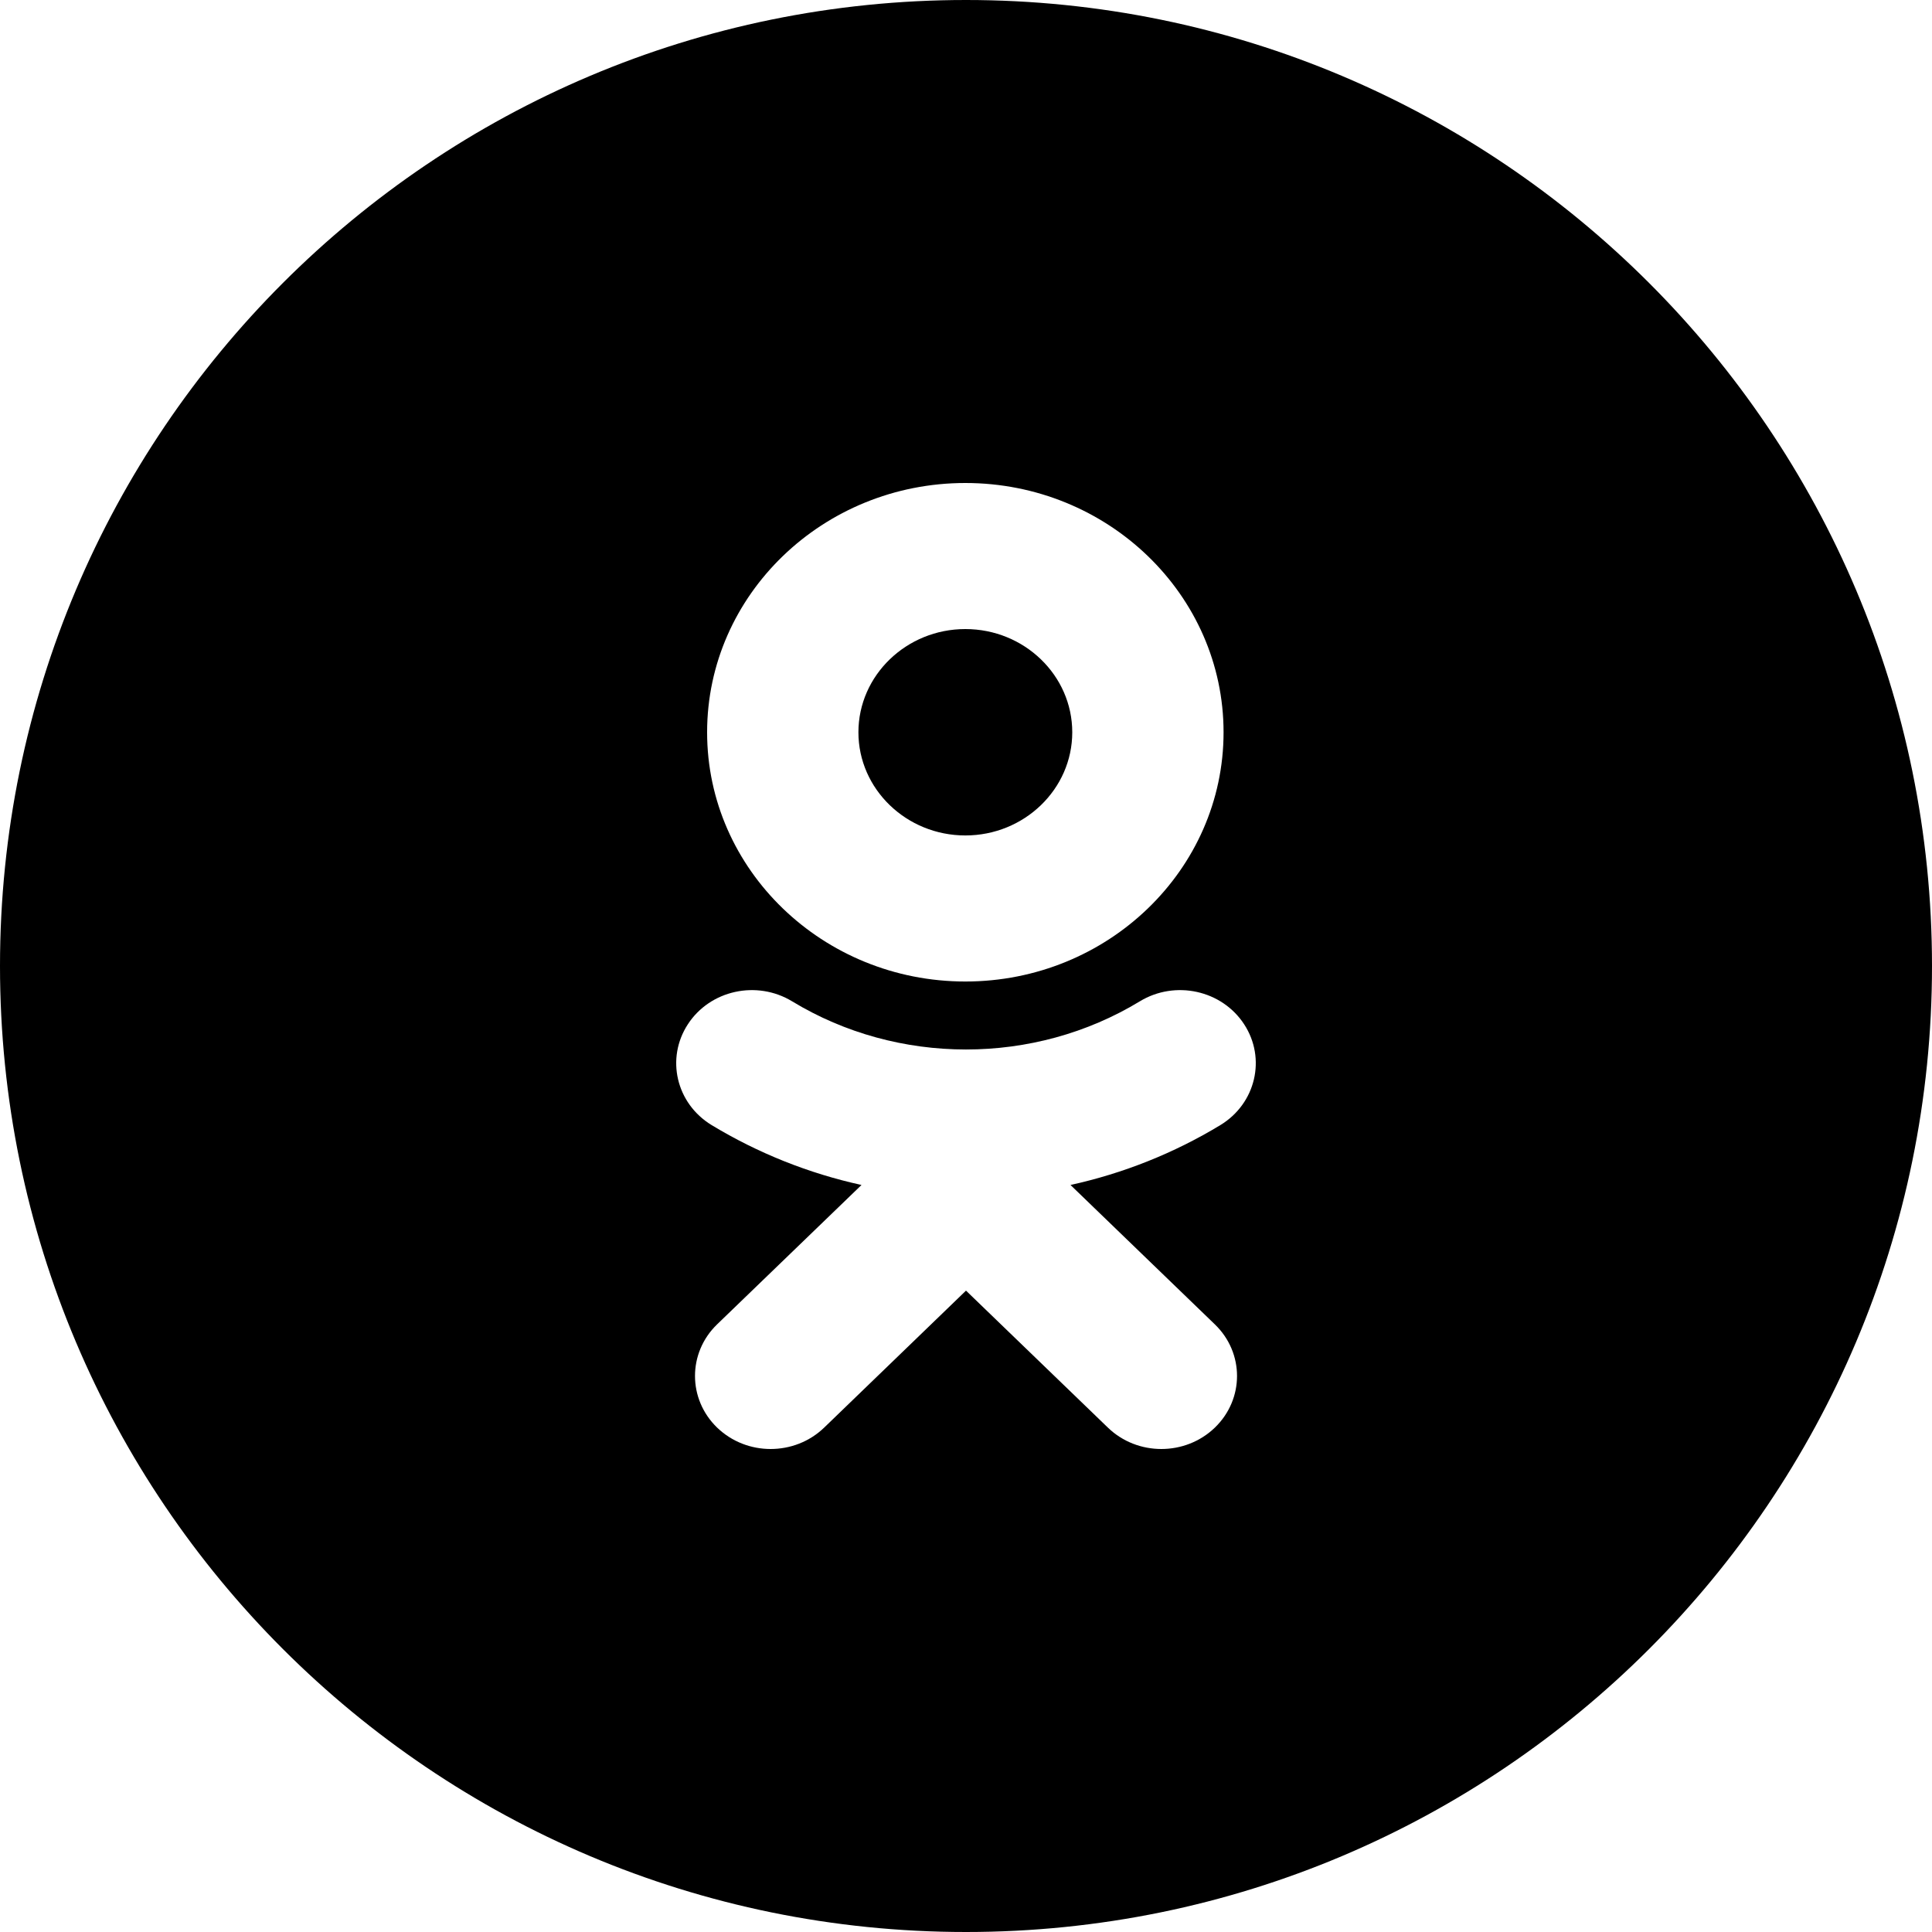 <svg width="35" height="35" viewBox="0 0 35 35" fill="none" xmlns="http://www.w3.org/2000/svg">
<path fill-rule="evenodd" clip-rule="evenodd" d="M0 17.5C0 7.835 7.835 0 17.5 0C27.165 0 35 7.835 35 17.5C35 27.165 27.165 35 17.5 35C7.835 35 0 27.165 0 17.5ZM17.488 17.781C20.069 17.781 22.166 15.756 22.166 13.266C22.166 10.776 20.069 8.75 17.488 8.75C14.908 8.75 12.81 10.776 12.81 13.266C12.81 15.756 14.908 17.781 17.488 17.781ZM22.11 20.381C21.264 20.894 20.345 21.258 19.393 21.467L22.008 23.992C22.544 24.508 22.544 25.346 22.008 25.863C21.473 26.379 20.605 26.379 20.071 25.863L17.5 23.381L14.93 25.863C14.662 26.121 14.312 26.25 13.96 26.25C13.61 26.25 13.26 26.121 12.992 25.863C12.457 25.346 12.457 24.508 12.991 23.992L15.607 21.467C14.654 21.258 13.736 20.893 12.89 20.381C12.25 19.991 12.058 19.175 12.461 18.556C12.863 17.937 13.709 17.751 14.35 18.14C16.266 19.303 18.733 19.304 20.649 18.14C21.29 17.751 22.136 17.937 22.539 18.556C22.942 19.174 22.75 19.991 22.11 20.381Z" fill="black"/>
<path d="M17.488 11.396C18.556 11.396 19.425 12.235 19.425 13.266C19.425 14.296 18.556 15.135 17.488 15.135C16.421 15.135 15.551 14.296 15.551 13.266C15.551 12.235 16.421 11.396 17.488 11.396Z" fill="black"/>
</svg>
